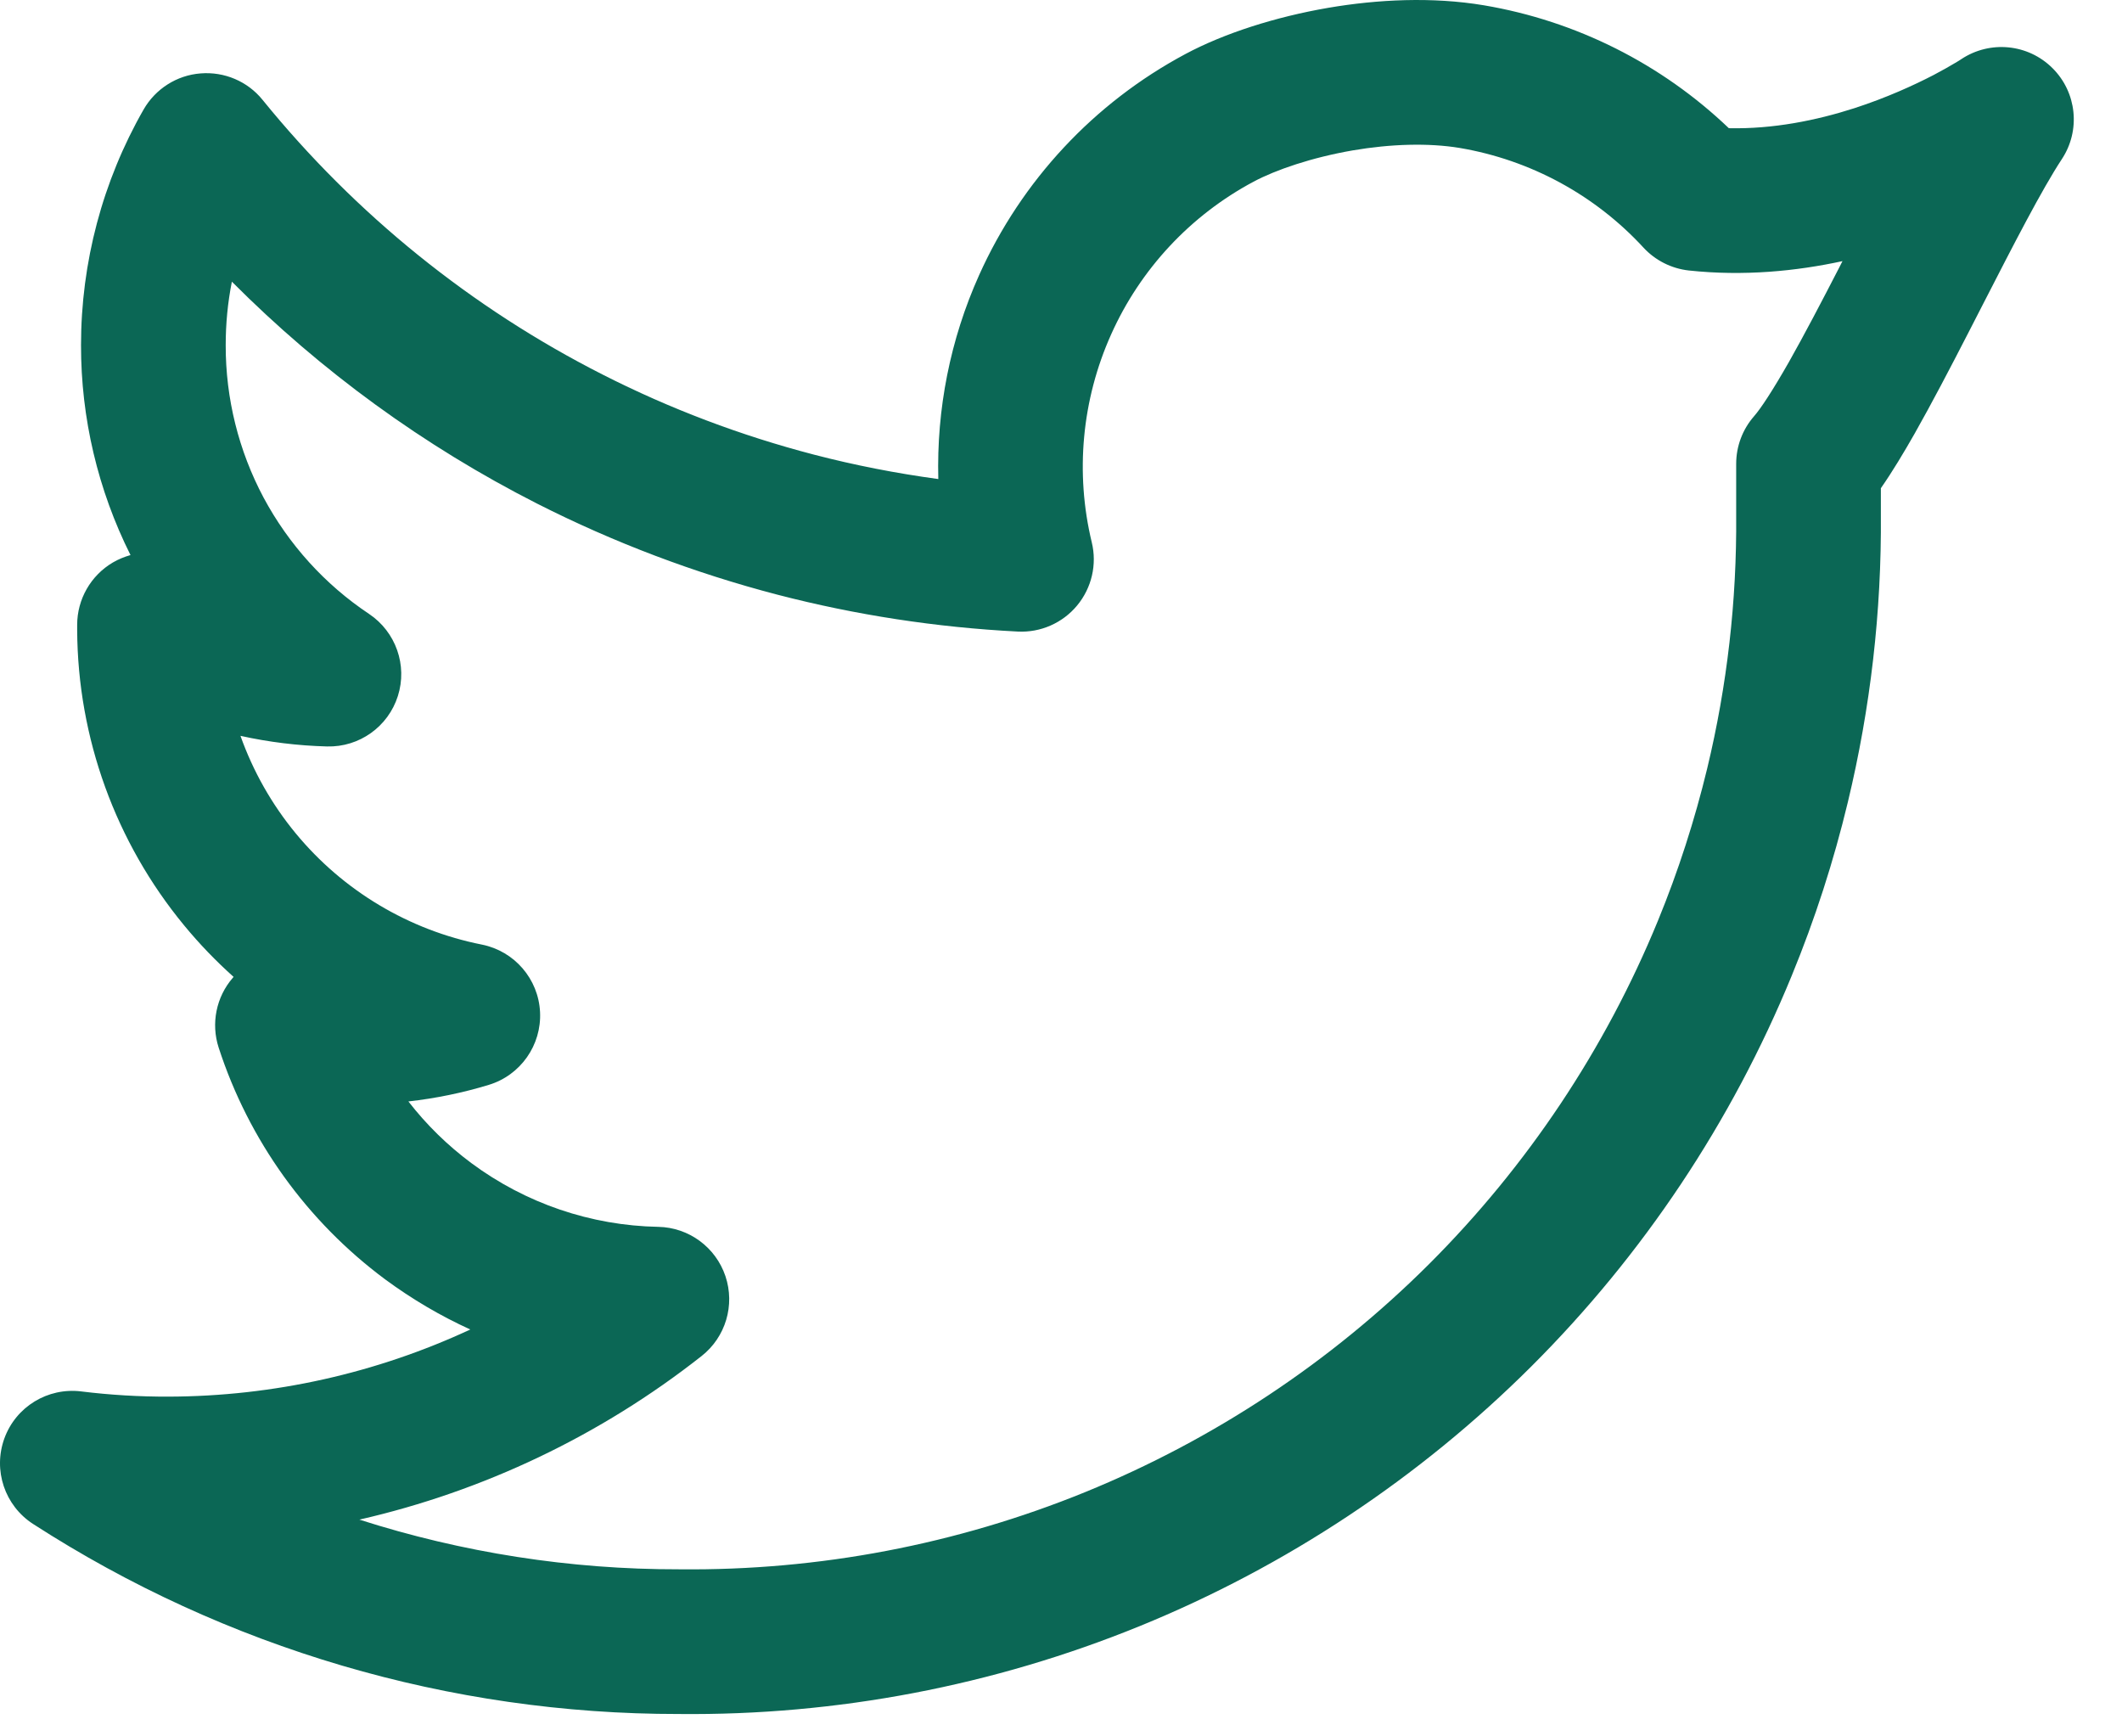 <?xml version="1.0" encoding="UTF-8"?> <svg xmlns="http://www.w3.org/2000/svg" width="22" height="18" viewBox="0 0 22 18" fill="none"> <path fill-rule="evenodd" clip-rule="evenodd" d="M13.771 0.081C14.28 -0.006 14.849 -0.035 15.385 0.055C16.342 0.217 17.226 0.662 17.924 1.329C18.381 1.339 18.83 1.249 19.227 1.121C19.563 1.012 19.847 0.881 20.046 0.778C20.145 0.726 20.221 0.682 20.271 0.652C20.296 0.638 20.314 0.626 20.325 0.619L20.334 0.613C20.631 0.416 21.026 0.454 21.279 0.706C21.532 0.957 21.573 1.352 21.376 1.65C21.169 1.965 20.88 2.527 20.557 3.157C20.506 3.256 20.455 3.357 20.402 3.459C20.217 3.819 20.027 4.182 19.85 4.495C19.739 4.69 19.62 4.889 19.5 5.061V5.335C19.508 6.341 19.392 7.341 19.158 8.314C19.011 8.927 18.817 9.528 18.576 10.114C17.954 11.63 17.036 13.008 15.875 14.166C14.714 15.323 13.334 16.238 11.816 16.857C10.299 17.475 8.675 17.785 7.037 17.768C4.662 17.77 2.338 17.086 0.343 15.798C0.049 15.608 -0.074 15.241 0.045 14.912C0.164 14.583 0.495 14.381 0.842 14.424C1.143 14.461 1.445 14.479 1.748 14.478C2.835 14.475 3.902 14.235 4.876 13.782C4.566 13.641 4.271 13.467 3.994 13.263C3.183 12.661 2.579 11.821 2.267 10.86C2.186 10.61 2.241 10.336 2.413 10.137C2.416 10.134 2.419 10.13 2.422 10.127C2.239 9.963 2.067 9.785 1.909 9.593C1.198 8.731 0.806 7.65 0.8 6.532L0.8 6.528L0.8 6.478C0.8 6.212 0.941 5.966 1.17 5.831C1.228 5.797 1.29 5.772 1.353 5.754C1.015 5.079 0.839 4.334 0.84 3.578C0.84 2.721 1.063 1.879 1.489 1.135C1.612 0.921 1.833 0.78 2.079 0.761C2.326 0.741 2.567 0.843 2.722 1.035C3.685 2.221 4.886 3.192 6.248 3.883C6.948 4.239 7.683 4.516 8.439 4.713C8.862 4.823 9.293 4.907 9.728 4.966C9.709 4.243 9.851 3.52 10.151 2.852C10.591 1.872 11.343 1.066 12.29 0.56C12.692 0.345 13.224 0.175 13.771 0.081ZM2.493 7.628C2.623 7.993 2.816 8.336 3.066 8.639C3.557 9.234 4.239 9.642 4.996 9.792C5.334 9.86 5.582 10.148 5.599 10.491C5.616 10.834 5.397 11.146 5.068 11.246C4.796 11.329 4.517 11.386 4.234 11.418C4.421 11.659 4.64 11.874 4.888 12.058C5.449 12.474 6.126 12.705 6.825 12.718C7.141 12.724 7.42 12.929 7.521 13.229C7.622 13.53 7.523 13.861 7.274 14.057C6.225 14.883 5.011 15.459 3.726 15.753C4.791 16.094 5.909 16.27 7.039 16.268L7.048 16.268C8.488 16.283 9.917 16.011 11.25 15.468C12.584 14.924 13.796 14.121 14.816 13.104C15.835 12.086 16.642 10.877 17.189 9.544C17.4 9.03 17.57 8.502 17.7 7.964C17.906 7.108 18.007 6.228 18 5.344L18 5.338V4.808C18 4.626 18.066 4.451 18.186 4.314C18.255 4.235 18.376 4.052 18.546 3.754C18.706 3.471 18.884 3.131 19.069 2.772C19.08 2.75 19.091 2.729 19.102 2.707C18.623 2.811 18.079 2.865 17.509 2.804C17.329 2.784 17.162 2.7 17.039 2.567C16.536 2.021 15.866 1.658 15.135 1.534C14.81 1.48 14.418 1.492 14.025 1.559C13.598 1.633 13.226 1.761 12.997 1.883C12.343 2.232 11.823 2.789 11.52 3.466C11.216 4.143 11.145 4.901 11.319 5.622C11.375 5.852 11.318 6.095 11.167 6.277C11.016 6.459 10.788 6.559 10.552 6.547C9.709 6.504 8.874 6.376 8.061 6.165C7.202 5.941 6.366 5.625 5.569 5.221C4.396 4.625 3.328 3.848 2.404 2.92C2.361 3.136 2.34 3.356 2.34 3.578L2.34 3.579C2.339 4.13 2.474 4.673 2.733 5.159C2.993 5.644 3.368 6.059 3.826 6.364C4.104 6.55 4.226 6.897 4.125 7.215C4.024 7.534 3.724 7.747 3.39 7.738C3.087 7.73 2.787 7.693 2.493 7.628Z" fill="#0B6755"></path> </svg> 